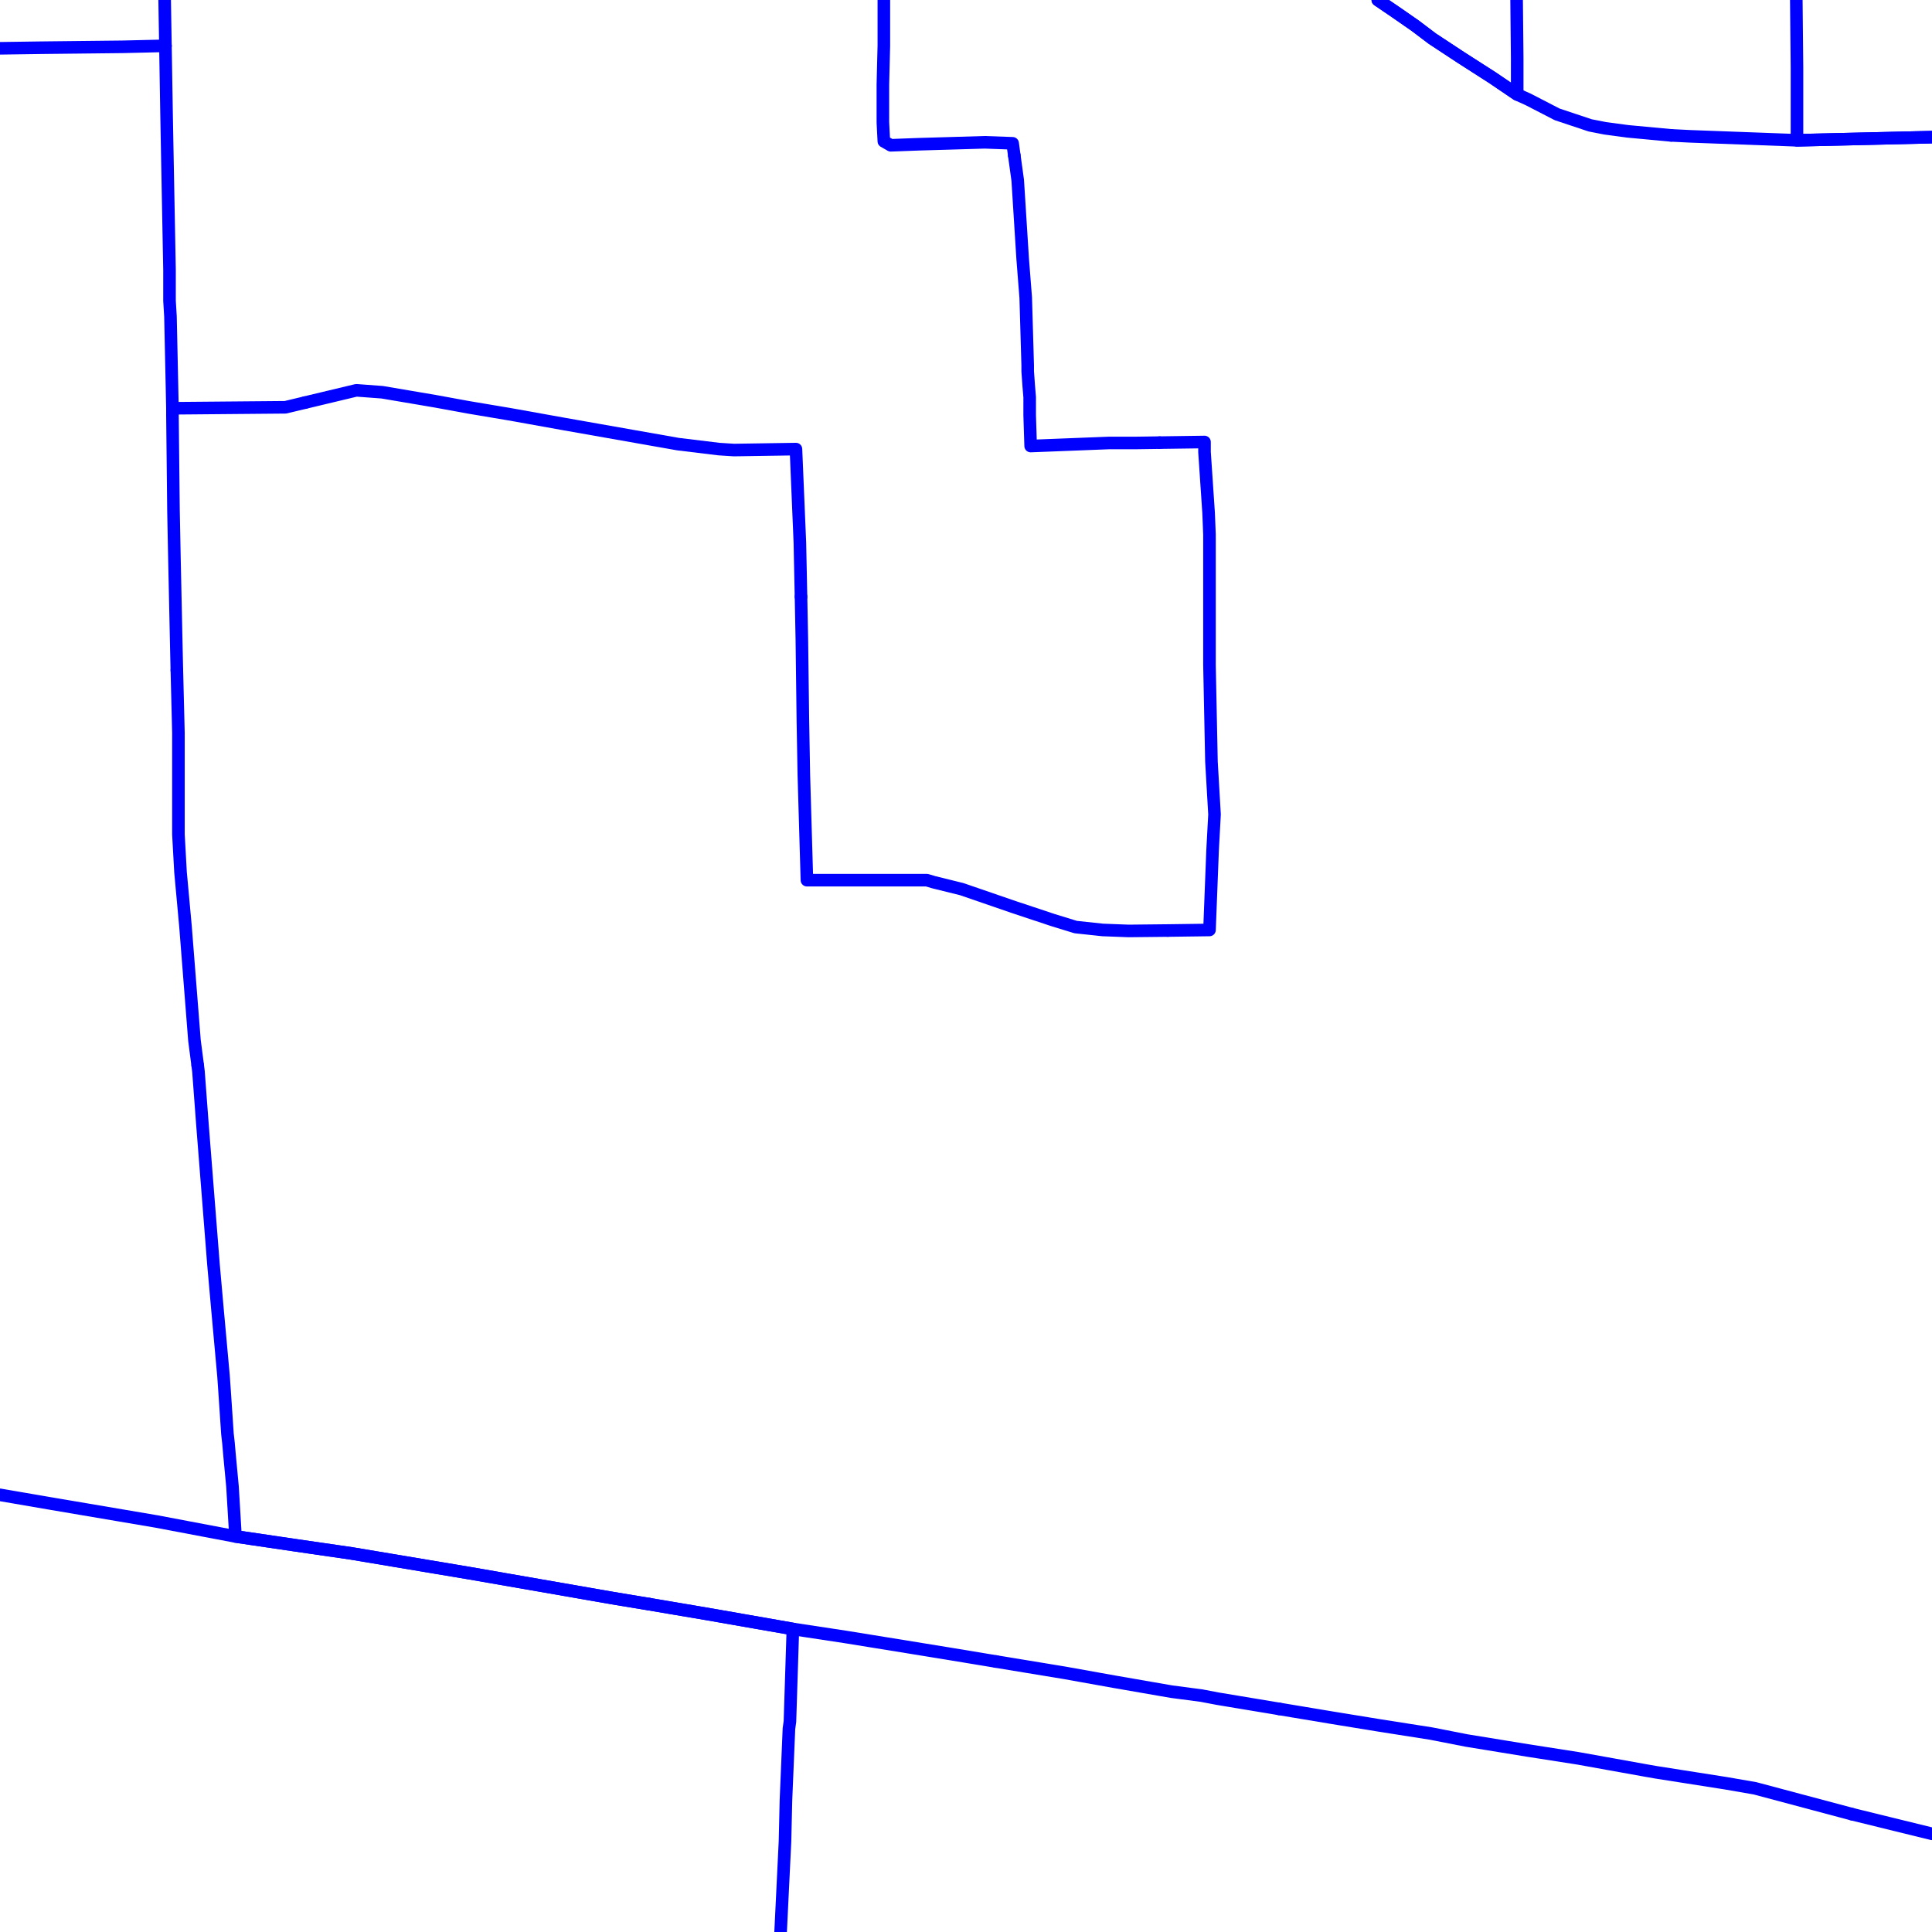 <?xml version="1.0" encoding="UTF-8"?>
<svg xmlns="http://www.w3.org/2000/svg" xmlns:xlink="http://www.w3.org/1999/xlink" width="576pt" height="576pt" viewBox="0 0 576 576" version="1.1">
<g id="surface1128249">
<path style="fill:none;stroke-width:3.75;stroke-linecap:round;stroke-linejoin:round;stroke:rgb(0%,0%,100%);stroke-opacity:1;stroke-miterlimit:10;" d="M 90.945 120.027 L 106.242 116.367 L 113.973 116.945 L 129.758 119.625 L 139.594 121.426 L 151.812 123.48 L 153.582 123.793 L 168.492 126.473 L 202.133 132.406 L 214.363 133.891 L 218.82 134.176 L 237.301 133.891 L 238.473 161.777 L 238.809 177.898 "/>
<path style="fill:none;stroke-width:3.75;stroke-linecap:round;stroke-linejoin:round;stroke:rgb(0%,0%,100%);stroke-opacity:1;stroke-miterlimit:10;" d="M 348.238 277.422 L 360.594 277.254 L 361.516 253.52 L 362.094 242.82 L 361.18 227.086 L 360.59 198.289 L 360.59 159.414 L 360.328 152.883 L 359.109 134.777 L 359.109 131.777 L 345.684 131.965 "/>
<path style="fill:none;stroke-width:3.75;stroke-linecap:round;stroke-linejoin:round;stroke:rgb(0%,0%,100%);stroke-opacity:1;stroke-miterlimit:10;" d="M 238.809 177.898 L 239.062 190.59 L 239.371 214.941 L 239.656 230.961 L 240.574 262.41 L 276.328 262.41 L 278.426 263.031 L 286.742 265.09 L 302.242 270.426 L 313.84 274.281 L 320.688 276.391 L 328.754 277.254 L 336.477 277.547 L 348.238 277.422 "/>
<path style="fill:none;stroke-width:3.75;stroke-linecap:round;stroke-linejoin:round;stroke:rgb(0%,0%,100%);stroke-opacity:1;stroke-miterlimit:10;" d="M 302.398 46.344 L 301.902 42.727 L 293.578 42.426 L 283.453 42.727 L 273.922 43.004 L 265.57 43.316 L 263.508 42.133 L 263.219 36.492 L 263.219 25.191 L 263.508 13.648 L 263.508 0 "/>
<path style="fill:none;stroke-width:3.75;stroke-linecap:round;stroke-linejoin:round;stroke:rgb(0%,0%,100%);stroke-opacity:1;stroke-miterlimit:10;" d="M 345.684 131.965 L 338.273 132.07 L 330.504 132.07 L 307.277 132.98 L 306.984 123.789 L 306.984 118.418 L 306.688 114.863 L 306.395 110.723 L 306.395 108.934 L 305.805 88.73 L 304.895 77.152 L 303.418 53.727 L 302.398 46.344 "/>
<path style="fill:none;stroke-width:3.75;stroke-linecap:round;stroke-linejoin:round;stroke:rgb(0%,0%,100%);stroke-opacity:1;stroke-miterlimit:10;" d="M 193.668 478.281 L 211.094 481.23 L 236.387 485.656 L 235.508 513.262 L 235.215 515.348 L 234.32 536.719 L 234.039 548.91 L 232.727 576 "/>
<path style="fill:none;stroke-width:3.75;stroke-linecap:round;stroke-linejoin:round;stroke:rgb(0%,0%,100%);stroke-opacity:1;stroke-miterlimit:10;" d="M 576 40.879 L 575.055 40.91 L 535.746 41.828 L 535.746 20.164 L 535.543 0 "/>
<path style="fill:none;stroke-width:3.75;stroke-linecap:round;stroke-linejoin:round;stroke:rgb(0%,0%,100%);stroke-opacity:1;stroke-miterlimit:10;" d="M 452.156 0 L 452.332 17.195 L 452.332 28.168 L 444.895 23.125 L 435.645 17.195 L 427.039 11.531 L 421.949 7.684 L 415.988 3.543 L 410.777 0 "/>
<path style="fill:none;stroke-width:3.75;stroke-linecap:round;stroke-linejoin:round;stroke:rgb(0%,0%,100%);stroke-opacity:1;stroke-miterlimit:10;" d="M 58.938 317.59 L 59.168 319.426 L 60.371 335.457 L 63.648 377.004 L 64.836 390.371 L 66.641 410.273 L 66.934 414.441 L 67.809 427.48 L 68.113 430.16 L 68.398 433.438 L 69.316 443.219 L 70.211 458.07 L 88.355 460.742 L 104.738 463.121 L 140.191 469.059 L 182.793 476.477 L 193.668 478.281 "/>
<path style="fill:none;stroke-width:3.75;stroke-linecap:round;stroke-linejoin:round;stroke:rgb(0%,0%,100%);stroke-opacity:1;stroke-miterlimit:10;" d="M 49.09 0 L 49.32 13.656 "/>
<path style="fill:none;stroke-width:3.75;stroke-linecap:round;stroke-linejoin:round;stroke:rgb(0%,0%,100%);stroke-opacity:1;stroke-miterlimit:10;" d="M 49.32 13.656 L 36.551 13.957 L 12.109 14.227 L 0 14.402 "/>
<path style="fill:none;stroke-width:3.75;stroke-linecap:round;stroke-linejoin:round;stroke:rgb(0%,0%,100%);stroke-opacity:1;stroke-miterlimit:10;" d="M 52.727 199.805 L 53.195 218.484 L 53.195 248.773 L 53.824 260.059 L 55.293 276.098 L 57.98 310.219 L 58.938 317.59 "/>
<path style="fill:none;stroke-width:3.75;stroke-linecap:round;stroke-linejoin:round;stroke:rgb(0%,0%,100%);stroke-opacity:1;stroke-miterlimit:10;" d="M 49.32 13.656 L 49.656 33.812 L 49.914 47.777 L 50.539 80.457 L 50.539 89.648 L 50.824 94.387 L 51.414 121.723 "/>
<path style="fill:none;stroke-width:3.75;stroke-linecap:round;stroke-linejoin:round;stroke:rgb(0%,0%,100%);stroke-opacity:1;stroke-miterlimit:10;" d="M 51.414 121.723 L 85.098 121.426 L 90.945 120.027 "/>
<path style="fill:none;stroke-width:3.75;stroke-linecap:round;stroke-linejoin:round;stroke:rgb(0%,0%,100%);stroke-opacity:1;stroke-miterlimit:10;" d="M 51.414 121.723 L 51.414 123.797 L 51.723 152.281 L 52.012 166.836 L 52.605 194.438 L 52.727 199.805 "/>
<path style="fill:none;stroke-width:3.75;stroke-linecap:round;stroke-linejoin:round;stroke:rgb(0%,0%,100%);stroke-opacity:1;stroke-miterlimit:10;" d="M 498.195 40.359 L 503.863 40.645 L 535.746 41.828 L 575.055 40.91 L 576 40.879 "/>
<path style="fill:none;stroke-width:3.75;stroke-linecap:round;stroke-linejoin:round;stroke:rgb(0%,0%,100%);stroke-opacity:1;stroke-miterlimit:10;" d="M 410.777 0 L 415.988 3.543 L 421.949 7.684 L 427.039 11.531 L 435.645 17.195 L 444.895 23.125 L 452.332 28.168 L 455.609 29.637 L 464.246 34.098 L 474.074 37.375 L 478.539 38.25 L 485.383 39.168 L 498.195 40.359 "/>
<path style="fill:none;stroke-width:3.75;stroke-linecap:round;stroke-linejoin:round;stroke:rgb(0%,0%,100%);stroke-opacity:1;stroke-miterlimit:10;" d="M 0 445.664 L 15.094 448.258 L 46.652 453.609 L 70.211 458.07 L 88.355 460.742 L 104.738 463.121 L 140.191 469.059 L 182.793 476.477 L 193.668 478.281 "/>
<path style="fill:none;stroke-width:3.75;stroke-linecap:round;stroke-linejoin:round;stroke:rgb(0%,0%,100%);stroke-opacity:1;stroke-miterlimit:10;" d="M 296.938 495.359 L 317.418 498.734 L 332.328 501.406 L 349.301 504.352 L 358.25 505.527 L 362.996 506.434 L 381.367 509.488 "/>
<path style="fill:none;stroke-width:3.75;stroke-linecap:round;stroke-linejoin:round;stroke:rgb(0%,0%,100%);stroke-opacity:1;stroke-miterlimit:10;" d="M 193.668 478.281 L 211.094 481.23 L 236.387 485.656 L 251.887 488.004 L 270.367 490.996 L 283.184 493.082 L 296.938 495.359 "/>
<path style="fill:none;stroke-width:3.75;stroke-linecap:round;stroke-linejoin:round;stroke:rgb(0%,0%,100%);stroke-opacity:1;stroke-miterlimit:10;" d="M 552.141 540.871 L 576 546.73 "/>
<path style="fill:none;stroke-width:3.75;stroke-linecap:round;stroke-linejoin:round;stroke:rgb(0%,0%,100%);stroke-opacity:1;stroke-miterlimit:10;" d="M 381.367 509.488 L 396.977 512.09 L 411.555 514.465 L 426.719 516.844 L 437.168 518.898 L 455.363 521.863 L 470.523 524.23 L 490.488 527.82 L 493.75 528.391 L 514.594 531.664 L 523.238 533.16 L 552.141 540.871 "/>
</g>
</svg>
